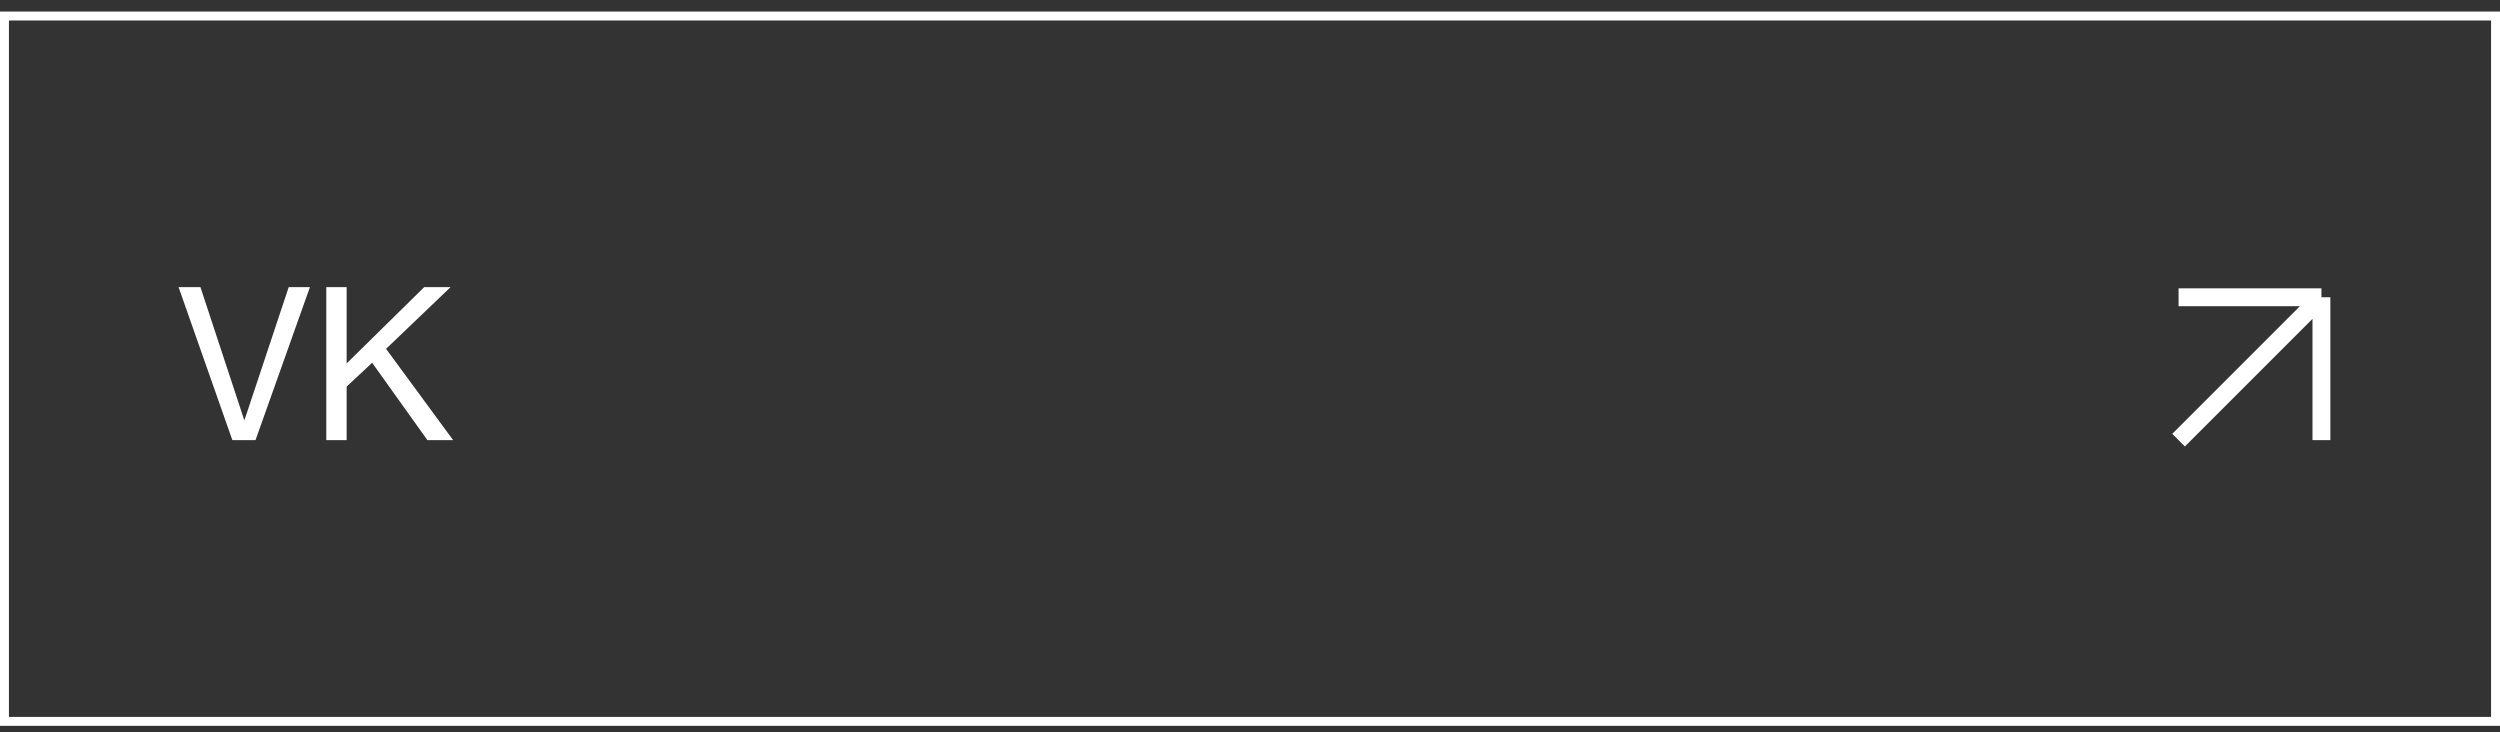 <?xml version="1.0" encoding="UTF-8"?> <svg xmlns="http://www.w3.org/2000/svg" width="140" height="41" viewBox="0 0 140 41" fill="none"><rect x="0" y="0" width="140" height="41" fill="#333333" stroke="none"/><rect x="0.25" y="0.897" width="139.5" height="39.5" stroke="white" stroke-width="0.5"></rect><path d="M14.308 24.648H13.012L10 16.079H11.224L13.672 23.508H13.696L16.168 16.079H17.356L14.308 24.648ZM18.272 16.079H19.412V20.352L23.756 16.079H25.232L21.62 19.535L25.376 24.648H23.936L20.84 20.316L19.412 21.648V24.648H18.272V16.079Z" fill="white"></path><path d="M122 24.648L130 16.648M130 16.648V24.648M130 16.648H122" stroke="white"></path></svg> 